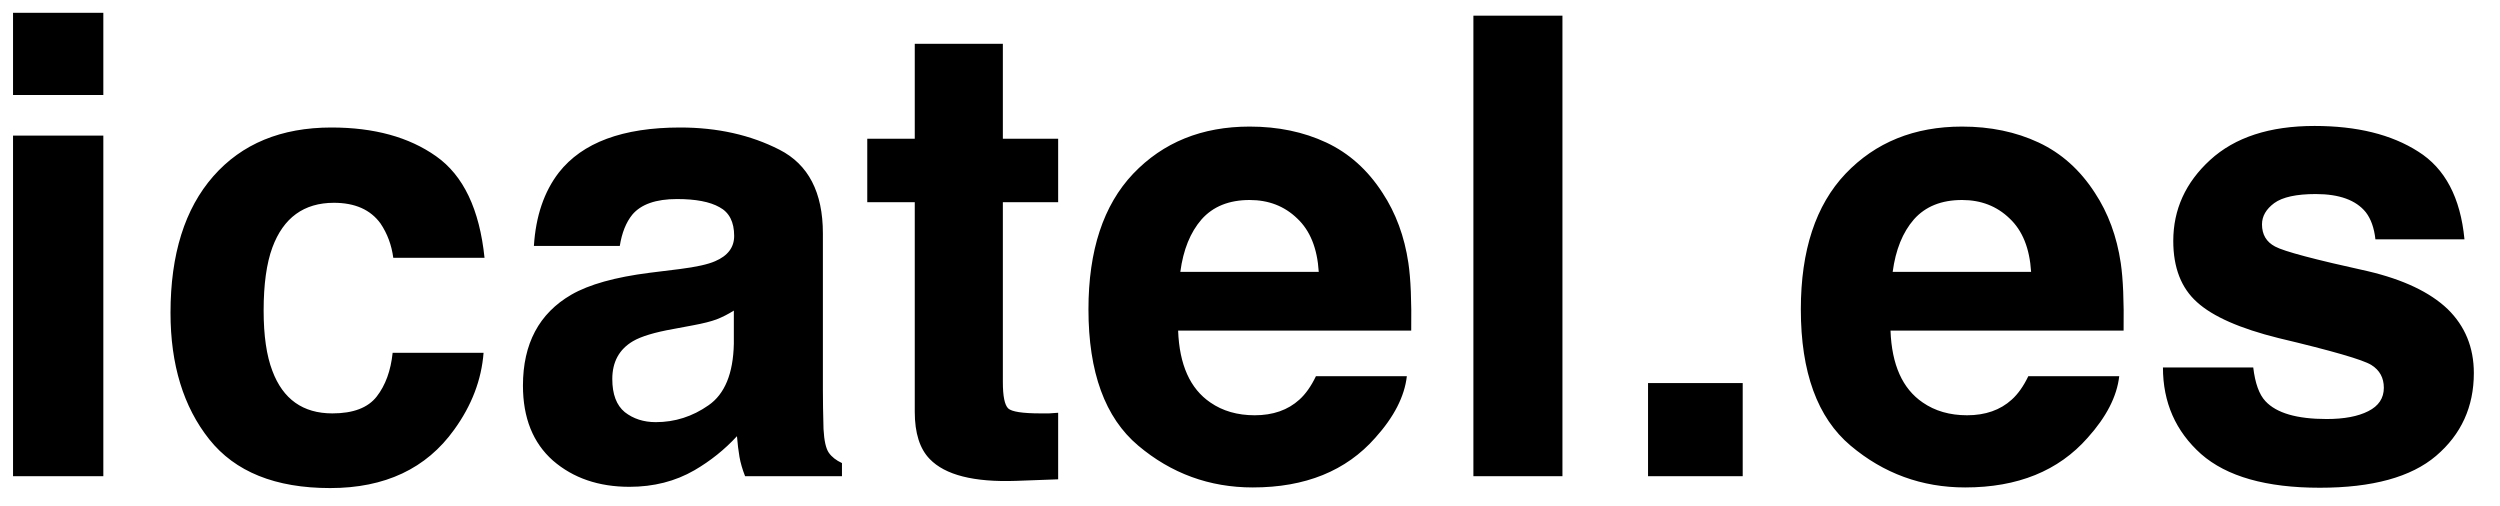 <svg width="84" height="17" viewBox="0 0 84 17" fill="none" xmlns="http://www.w3.org/2000/svg">
<path d="M3.472 3.192H0.438V0.431H3.472V3.192ZM0.438 4.557H3.472V16H0.438V4.557ZM13.214 8.662C13.158 8.235 13.015 7.85 12.784 7.507C12.448 7.045 11.927 6.814 11.22 6.814C10.212 6.814 9.523 7.315 9.152 8.315C8.956 8.847 8.858 9.554 8.858 10.436C8.858 11.276 8.956 11.951 9.152 12.462C9.509 13.414 10.18 13.89 11.167 13.89C11.867 13.89 12.364 13.701 12.658 13.323C12.952 12.945 13.13 12.455 13.193 11.853H16.248C16.178 12.763 15.849 13.624 15.261 14.436C14.324 15.745 12.934 16.399 11.094 16.399C9.253 16.399 7.899 15.853 7.031 14.761C6.163 13.669 5.729 12.252 5.729 10.509C5.729 8.543 6.209 7.014 7.167 5.922C8.126 4.83 9.449 4.284 11.136 4.284C12.57 4.284 13.743 4.606 14.653 5.25C15.569 5.894 16.112 7.031 16.28 8.662H13.214ZM24.657 10.436C24.468 10.555 24.276 10.653 24.08 10.73C23.891 10.8 23.628 10.867 23.293 10.929L22.621 11.055C21.991 11.167 21.539 11.304 21.266 11.465C20.804 11.738 20.573 12.161 20.573 12.735C20.573 13.246 20.713 13.617 20.993 13.848C21.28 14.072 21.627 14.184 22.033 14.184C22.677 14.184 23.268 13.995 23.807 13.617C24.353 13.239 24.636 12.55 24.657 11.549V10.436ZM22.841 9.04C23.394 8.97 23.789 8.882 24.027 8.777C24.454 8.595 24.668 8.312 24.668 7.927C24.668 7.458 24.503 7.136 24.174 6.961C23.852 6.779 23.377 6.688 22.747 6.688C22.04 6.688 21.539 6.863 21.245 7.213C21.035 7.472 20.895 7.822 20.825 8.263H17.939C18.002 7.262 18.281 6.44 18.778 5.796C19.569 4.788 20.927 4.284 22.852 4.284C24.104 4.284 25.217 4.533 26.19 5.03C27.163 5.526 27.649 6.464 27.649 7.843V13.092C27.649 13.456 27.656 13.897 27.67 14.415C27.691 14.807 27.751 15.073 27.849 15.213C27.947 15.353 28.094 15.468 28.29 15.559V16H25.035C24.944 15.769 24.881 15.552 24.846 15.349C24.811 15.146 24.783 14.915 24.762 14.656C24.349 15.104 23.873 15.486 23.334 15.8C22.691 16.172 21.963 16.357 21.151 16.357C20.115 16.357 19.258 16.063 18.579 15.475C17.907 14.88 17.571 14.04 17.571 12.956C17.571 11.549 18.113 10.53 19.198 9.901C19.793 9.558 20.668 9.313 21.823 9.166L22.841 9.04ZM29.14 6.793V4.662H30.736V1.471H33.696V4.662H35.554V6.793H33.696V12.84C33.696 13.309 33.755 13.603 33.874 13.722C33.993 13.834 34.357 13.89 34.966 13.89C35.057 13.89 35.152 13.89 35.25 13.89C35.355 13.883 35.456 13.876 35.554 13.869V16.105L34.137 16.157C32.723 16.206 31.757 15.961 31.239 15.423C30.904 15.08 30.736 14.551 30.736 13.837V6.793H29.14ZM41.989 6.72C41.297 6.72 40.758 6.937 40.373 7.371C39.995 7.805 39.757 8.392 39.659 9.134H44.31C44.261 8.343 44.019 7.745 43.585 7.339C43.158 6.926 42.626 6.72 41.989 6.72ZM41.989 4.253C42.941 4.253 43.799 4.431 44.562 4.788C45.324 5.145 45.954 5.708 46.451 6.478C46.899 7.157 47.19 7.944 47.322 8.84C47.4 9.365 47.431 10.121 47.417 11.108H39.585C39.627 12.256 39.988 13.06 40.667 13.523C41.08 13.809 41.577 13.953 42.157 13.953C42.773 13.953 43.274 13.778 43.659 13.428C43.869 13.239 44.054 12.977 44.215 12.641H47.27C47.193 13.319 46.84 14.009 46.21 14.709C45.23 15.822 43.858 16.378 42.094 16.378C40.639 16.378 39.355 15.909 38.242 14.971C37.129 14.033 36.572 12.508 36.572 10.394C36.572 8.413 37.073 6.895 38.074 5.838C39.081 4.781 40.387 4.253 41.989 4.253ZM52.498 16H49.506V0.526H52.498V16ZM55.374 12.872H58.555V16H55.374V12.872ZM65.925 6.72C65.232 6.72 64.693 6.937 64.308 7.371C63.93 7.805 63.693 8.392 63.594 9.134H68.245C68.196 8.343 67.955 7.745 67.521 7.339C67.094 6.926 66.562 6.72 65.925 6.72ZM65.925 4.253C66.877 4.253 67.734 4.431 68.497 4.788C69.26 5.145 69.89 5.708 70.387 6.478C70.835 7.157 71.125 7.944 71.258 8.84C71.335 9.365 71.367 10.121 71.353 11.108H63.521C63.563 12.256 63.923 13.06 64.602 13.523C65.015 13.809 65.512 13.953 66.093 13.953C66.709 13.953 67.209 13.778 67.594 13.428C67.804 13.239 67.99 12.977 68.151 12.641H71.206C71.129 13.319 70.775 14.009 70.145 14.709C69.165 15.822 67.794 16.378 66.03 16.378C64.574 16.378 63.29 15.909 62.177 14.971C61.065 14.033 60.508 12.508 60.508 10.394C60.508 8.413 61.008 6.895 62.009 5.838C63.017 4.781 64.322 4.253 65.925 4.253ZM75.709 12.347C75.772 12.879 75.909 13.257 76.119 13.48C76.49 13.879 77.175 14.079 78.176 14.079C78.764 14.079 79.23 13.991 79.573 13.816C79.922 13.641 80.097 13.379 80.097 13.029C80.097 12.693 79.957 12.438 79.677 12.263C79.397 12.088 78.358 11.787 76.56 11.36C75.265 11.038 74.352 10.636 73.82 10.153C73.288 9.677 73.022 8.991 73.022 8.095C73.022 7.038 73.435 6.132 74.26 5.376C75.093 4.613 76.262 4.232 77.767 4.232C79.195 4.232 80.356 4.519 81.252 5.093C82.155 5.659 82.673 6.643 82.806 8.042H79.814C79.772 7.658 79.663 7.353 79.489 7.129C79.16 6.723 78.6 6.52 77.809 6.52C77.158 6.52 76.692 6.622 76.413 6.825C76.14 7.028 76.003 7.266 76.003 7.539C76.003 7.882 76.15 8.13 76.444 8.284C76.738 8.445 77.777 8.721 79.562 9.113C80.752 9.393 81.644 9.817 82.239 10.383C82.827 10.957 83.121 11.675 83.121 12.536C83.121 13.669 82.697 14.597 81.851 15.318C81.011 16.032 79.709 16.388 77.945 16.388C76.147 16.388 74.817 16.011 73.956 15.255C73.102 14.492 72.675 13.523 72.675 12.347H75.709Z" fill="black"/>
</svg>
